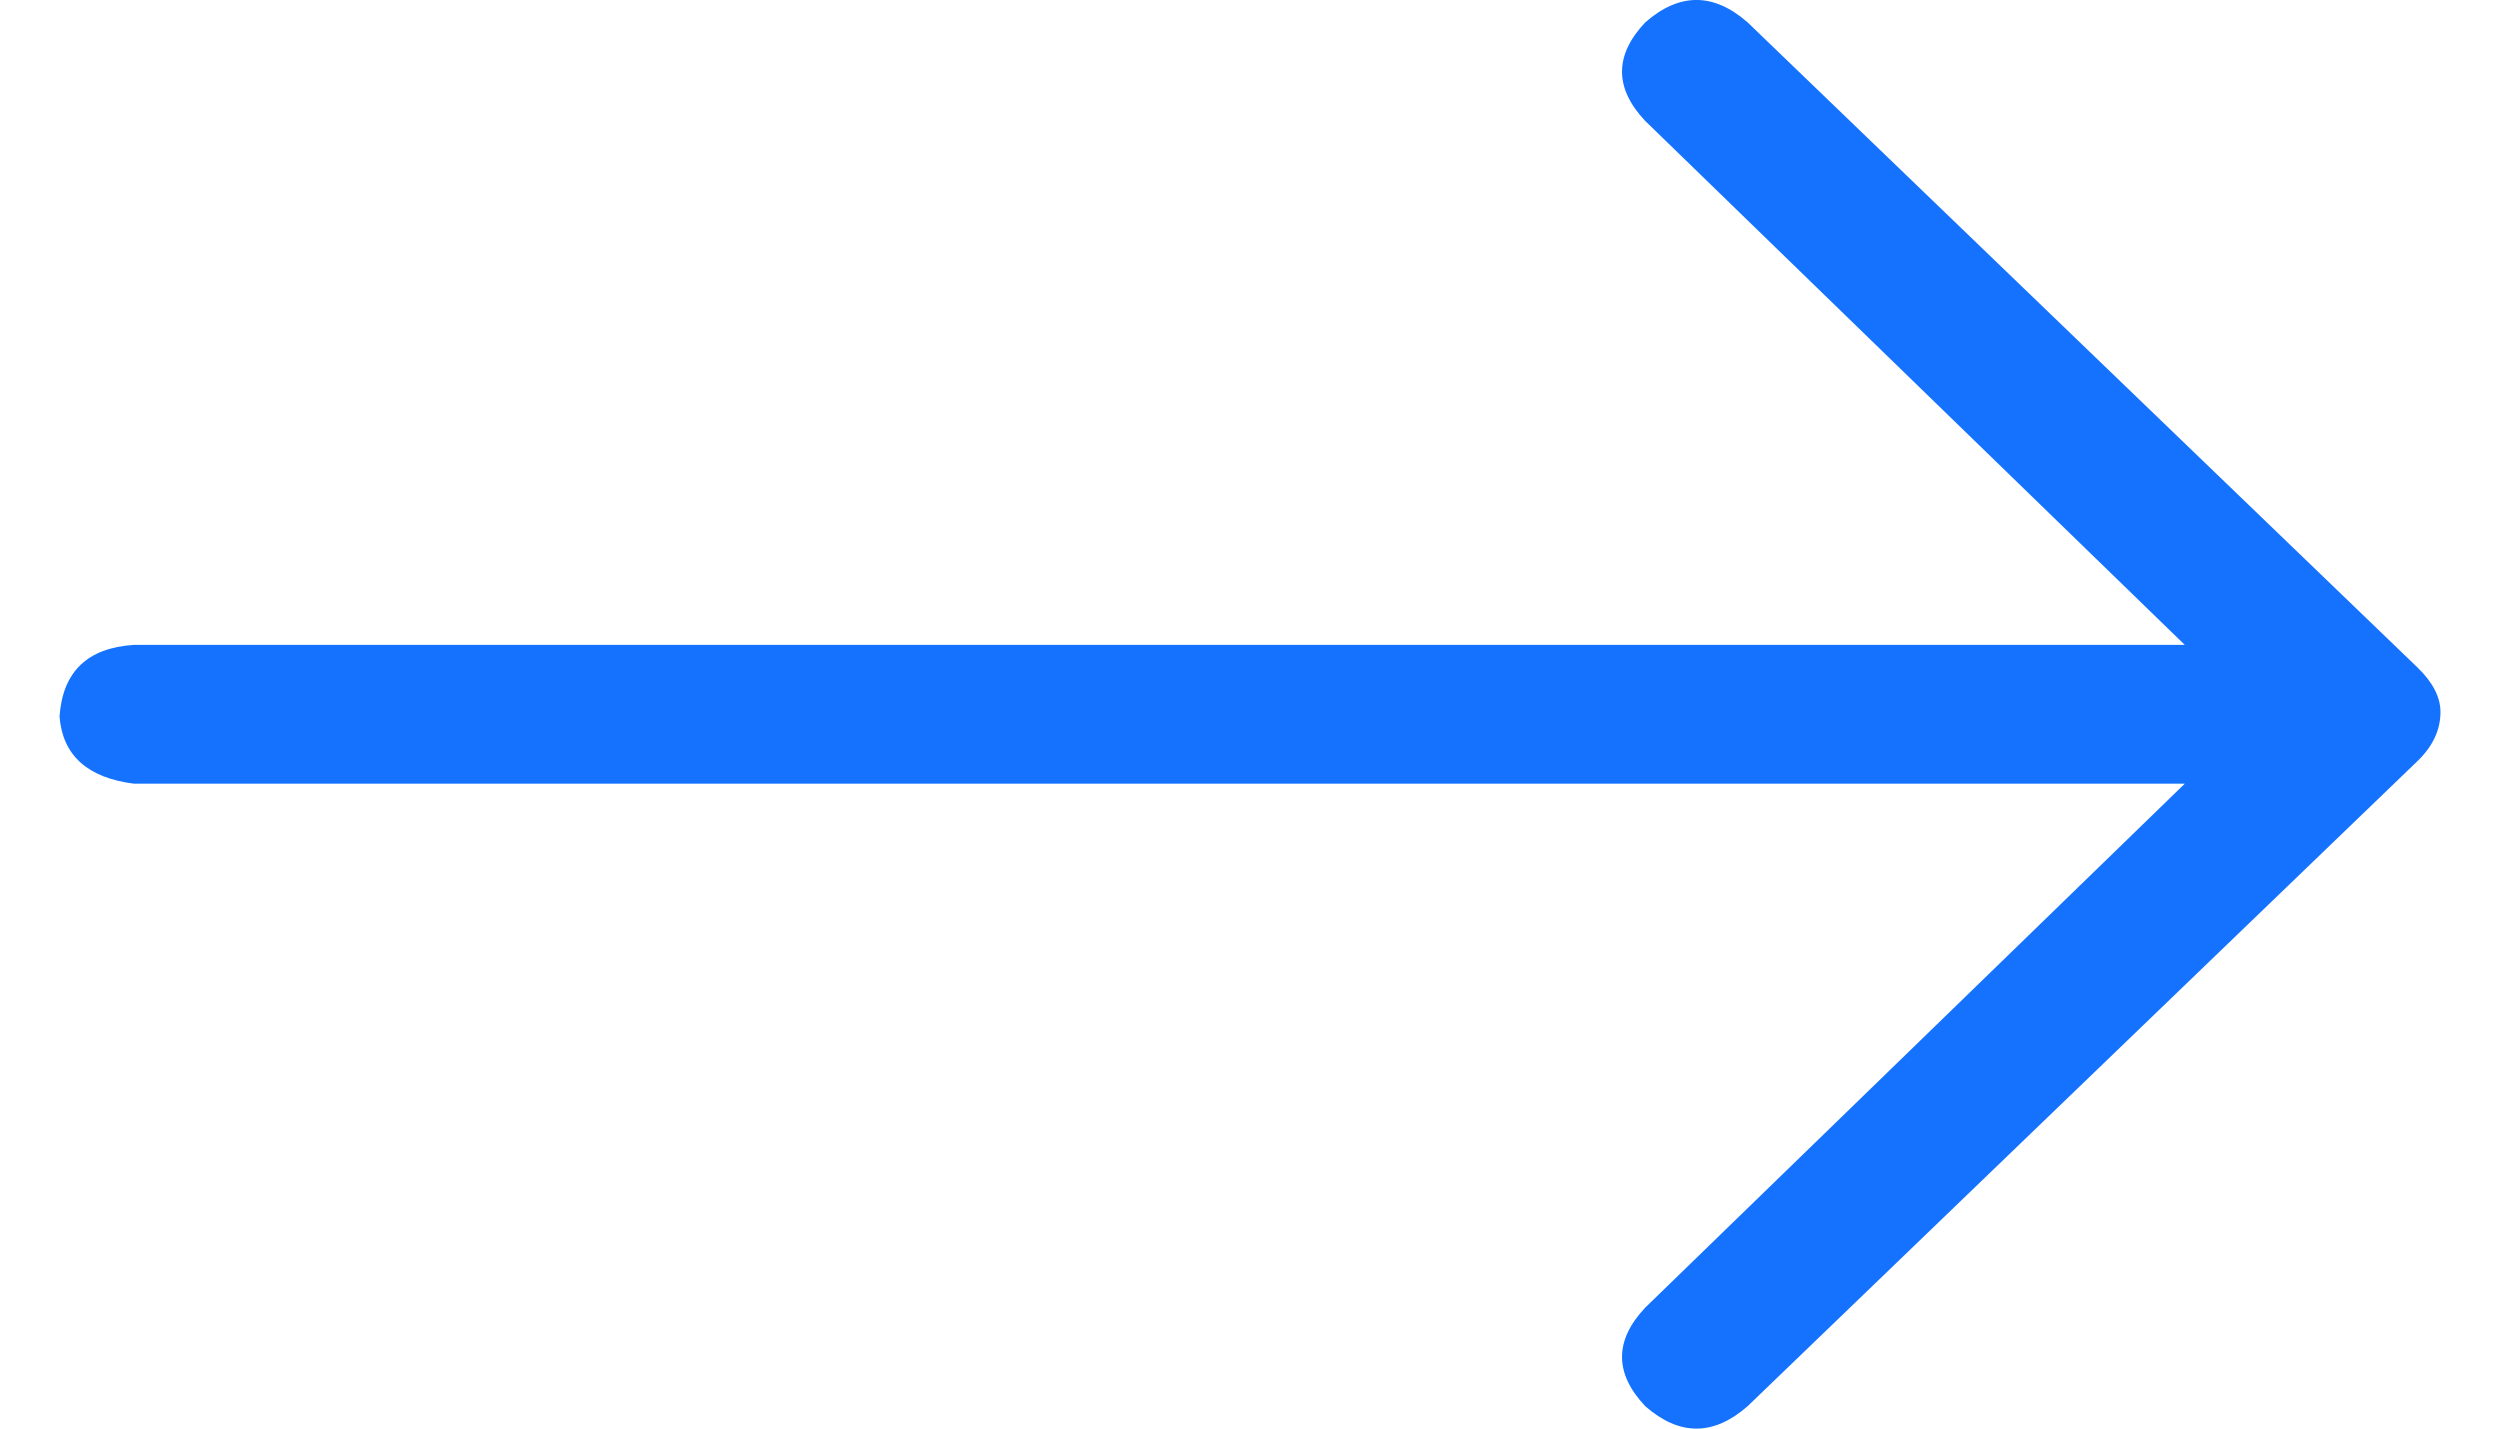 <svg width="21" height="12" viewBox="0 0 21 12" fill="none" xmlns="http://www.w3.org/2000/svg">
<path d="M14.68 0.188L20.305 5.605C20.435 5.73 20.5 5.856 20.5 5.981C20.5 6.132 20.435 6.27 20.305 6.395L14.68 11.812C14.393 12.063 14.107 12.063 13.82 11.812C13.56 11.536 13.56 11.26 13.82 10.984L18.352 6.583L1.125 6.583C0.734 6.533 0.526 6.345 0.5 6.019C0.526 5.643 0.734 5.442 1.125 5.417L18.352 5.417L13.82 1.016C13.56 0.74 13.56 0.464 13.82 0.188C14.107 -0.063 14.393 -0.063 14.68 0.188Z" fill="#1472FF"/>
</svg>
